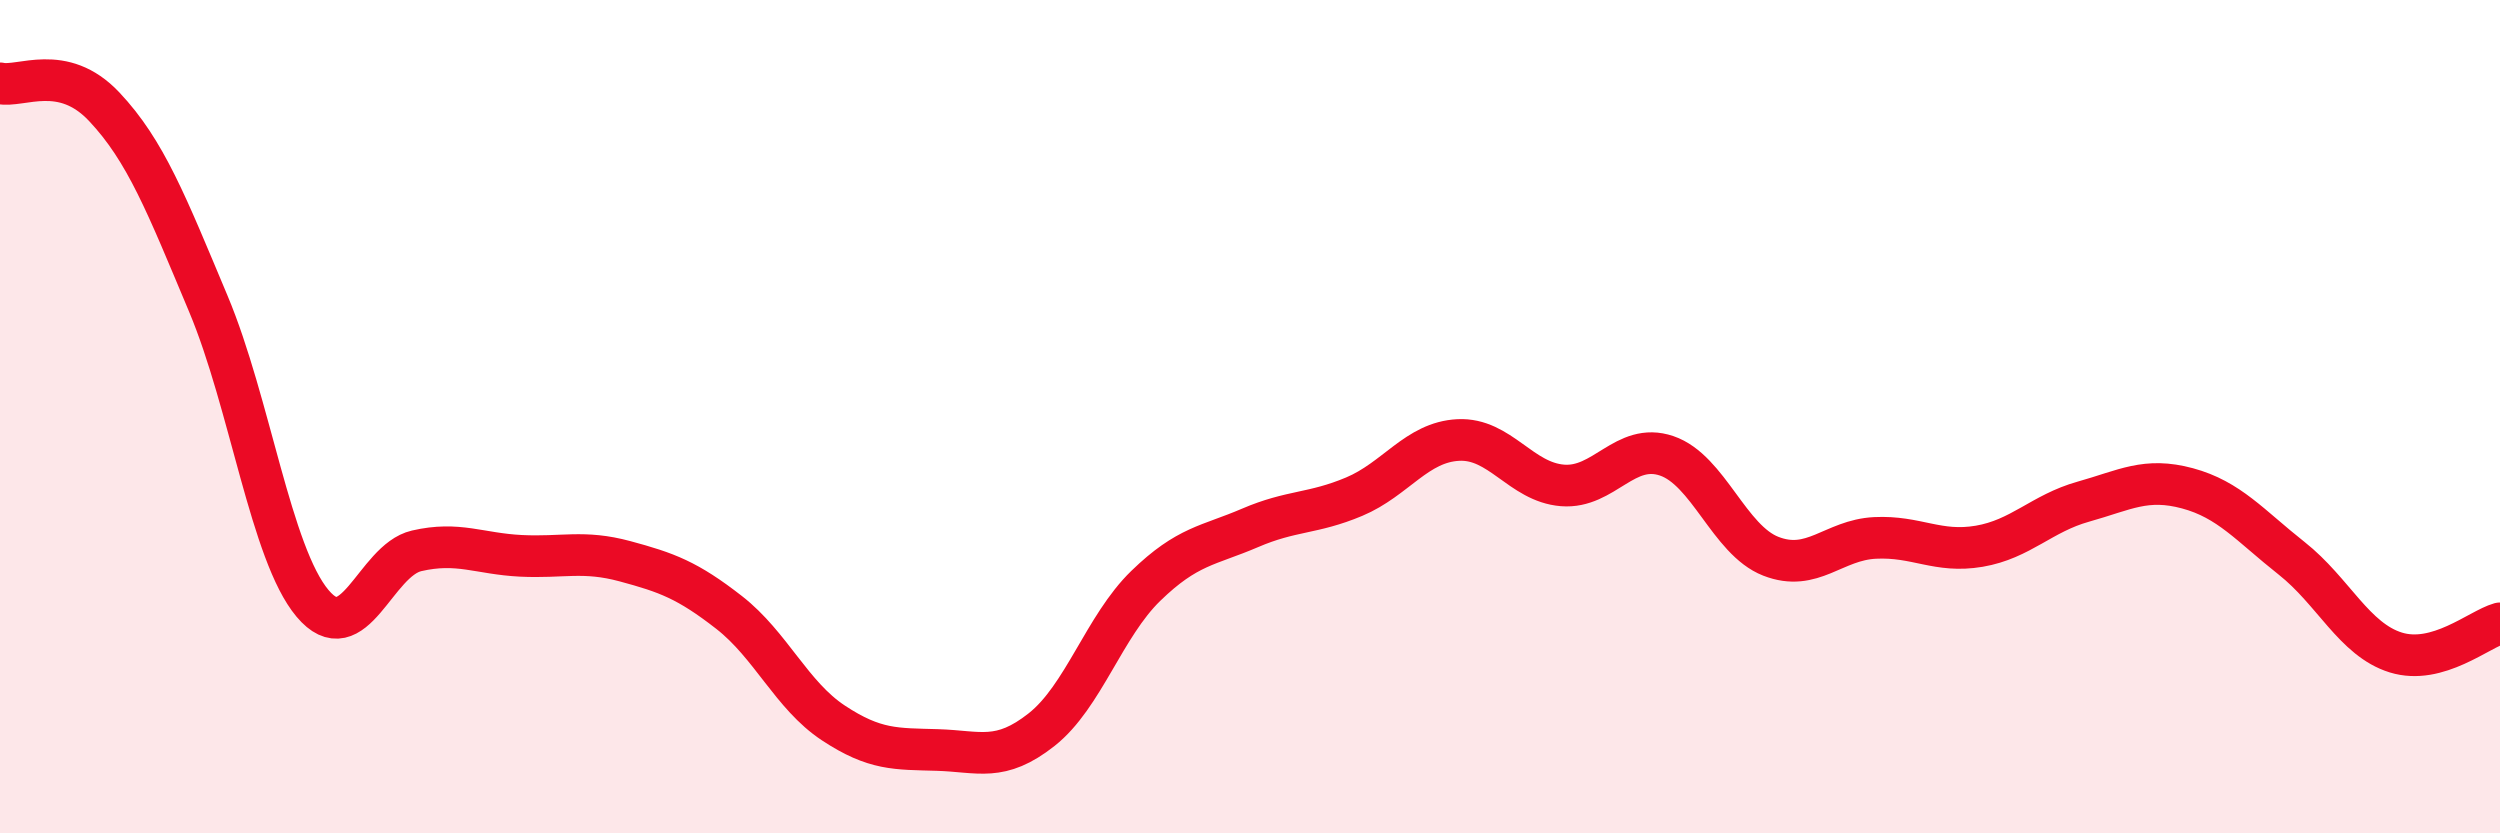 
    <svg width="60" height="20" viewBox="0 0 60 20" xmlns="http://www.w3.org/2000/svg">
      <path
        d="M 0,2 C 0.5,2.11 1.5,1.5 2.5,2.56 C 3.5,3.62 4,4.91 5,7.29 C 6,9.67 6.5,13.29 7.5,14.48 C 8.5,15.67 9,13.45 10,13.22 C 11,12.99 11.5,13.29 12.5,13.34 C 13.5,13.39 14,13.2 15,13.47 C 16,13.74 16.5,13.92 17.5,14.7 C 18.5,15.48 19,16.69 20,17.35 C 21,18.01 21.5,17.97 22.5,18 C 23.5,18.03 24,18.3 25,17.51 C 26,16.72 26.5,15.03 27.5,14.06 C 28.5,13.09 29,13.1 30,12.67 C 31,12.24 31.5,12.34 32.5,11.92 C 33.5,11.5 34,10.61 35,10.56 C 36,10.51 36.5,11.57 37.5,11.65 C 38.5,11.73 39,10.6 40,10.94 C 41,11.28 41.5,12.96 42.5,13.35 C 43.5,13.74 44,12.96 45,12.91 C 46,12.86 46.5,13.28 47.5,13.11 C 48.5,12.94 49,12.32 50,12.04 C 51,11.76 51.5,11.45 52.5,11.72 C 53.5,11.99 54,12.61 55,13.4 C 56,14.19 56.5,15.35 57.5,15.66 C 58.5,15.97 59.5,15.1 60,14.96L60 20L0 20Z"
        fill="#EB0A25"
        opacity="0.1"
        stroke-linecap="round"
        stroke-linejoin="round"
      />
      <path
        d="M 0,2 C 0.5,2.11 1.5,1.5 2.5,2.56 C 3.5,3.62 4,4.91 5,7.29 C 6,9.67 6.5,13.29 7.5,14.48 C 8.5,15.67 9,13.45 10,13.22 C 11,12.99 11.5,13.29 12.5,13.34 C 13.5,13.39 14,13.2 15,13.47 C 16,13.74 16.5,13.92 17.5,14.7 C 18.5,15.48 19,16.69 20,17.35 C 21,18.01 21.5,17.97 22.5,18 C 23.5,18.03 24,18.3 25,17.51 C 26,16.72 26.5,15.03 27.5,14.06 C 28.5,13.09 29,13.1 30,12.67 C 31,12.24 31.5,12.34 32.5,11.92 C 33.5,11.5 34,10.61 35,10.56 C 36,10.51 36.5,11.57 37.5,11.65 C 38.5,11.73 39,10.6 40,10.94 C 41,11.28 41.5,12.96 42.5,13.35 C 43.5,13.74 44,12.96 45,12.91 C 46,12.86 46.5,13.28 47.5,13.11 C 48.5,12.94 49,12.32 50,12.04 C 51,11.76 51.5,11.45 52.5,11.72 C 53.5,11.99 54,12.61 55,13.4 C 56,14.19 56.5,15.35 57.5,15.66 C 58.5,15.97 59.5,15.1 60,14.96"
        stroke="#EB0A25"
        stroke-width="1"
        fill="none"
        stroke-linecap="round"
        stroke-linejoin="round"
      />
    </svg>
  